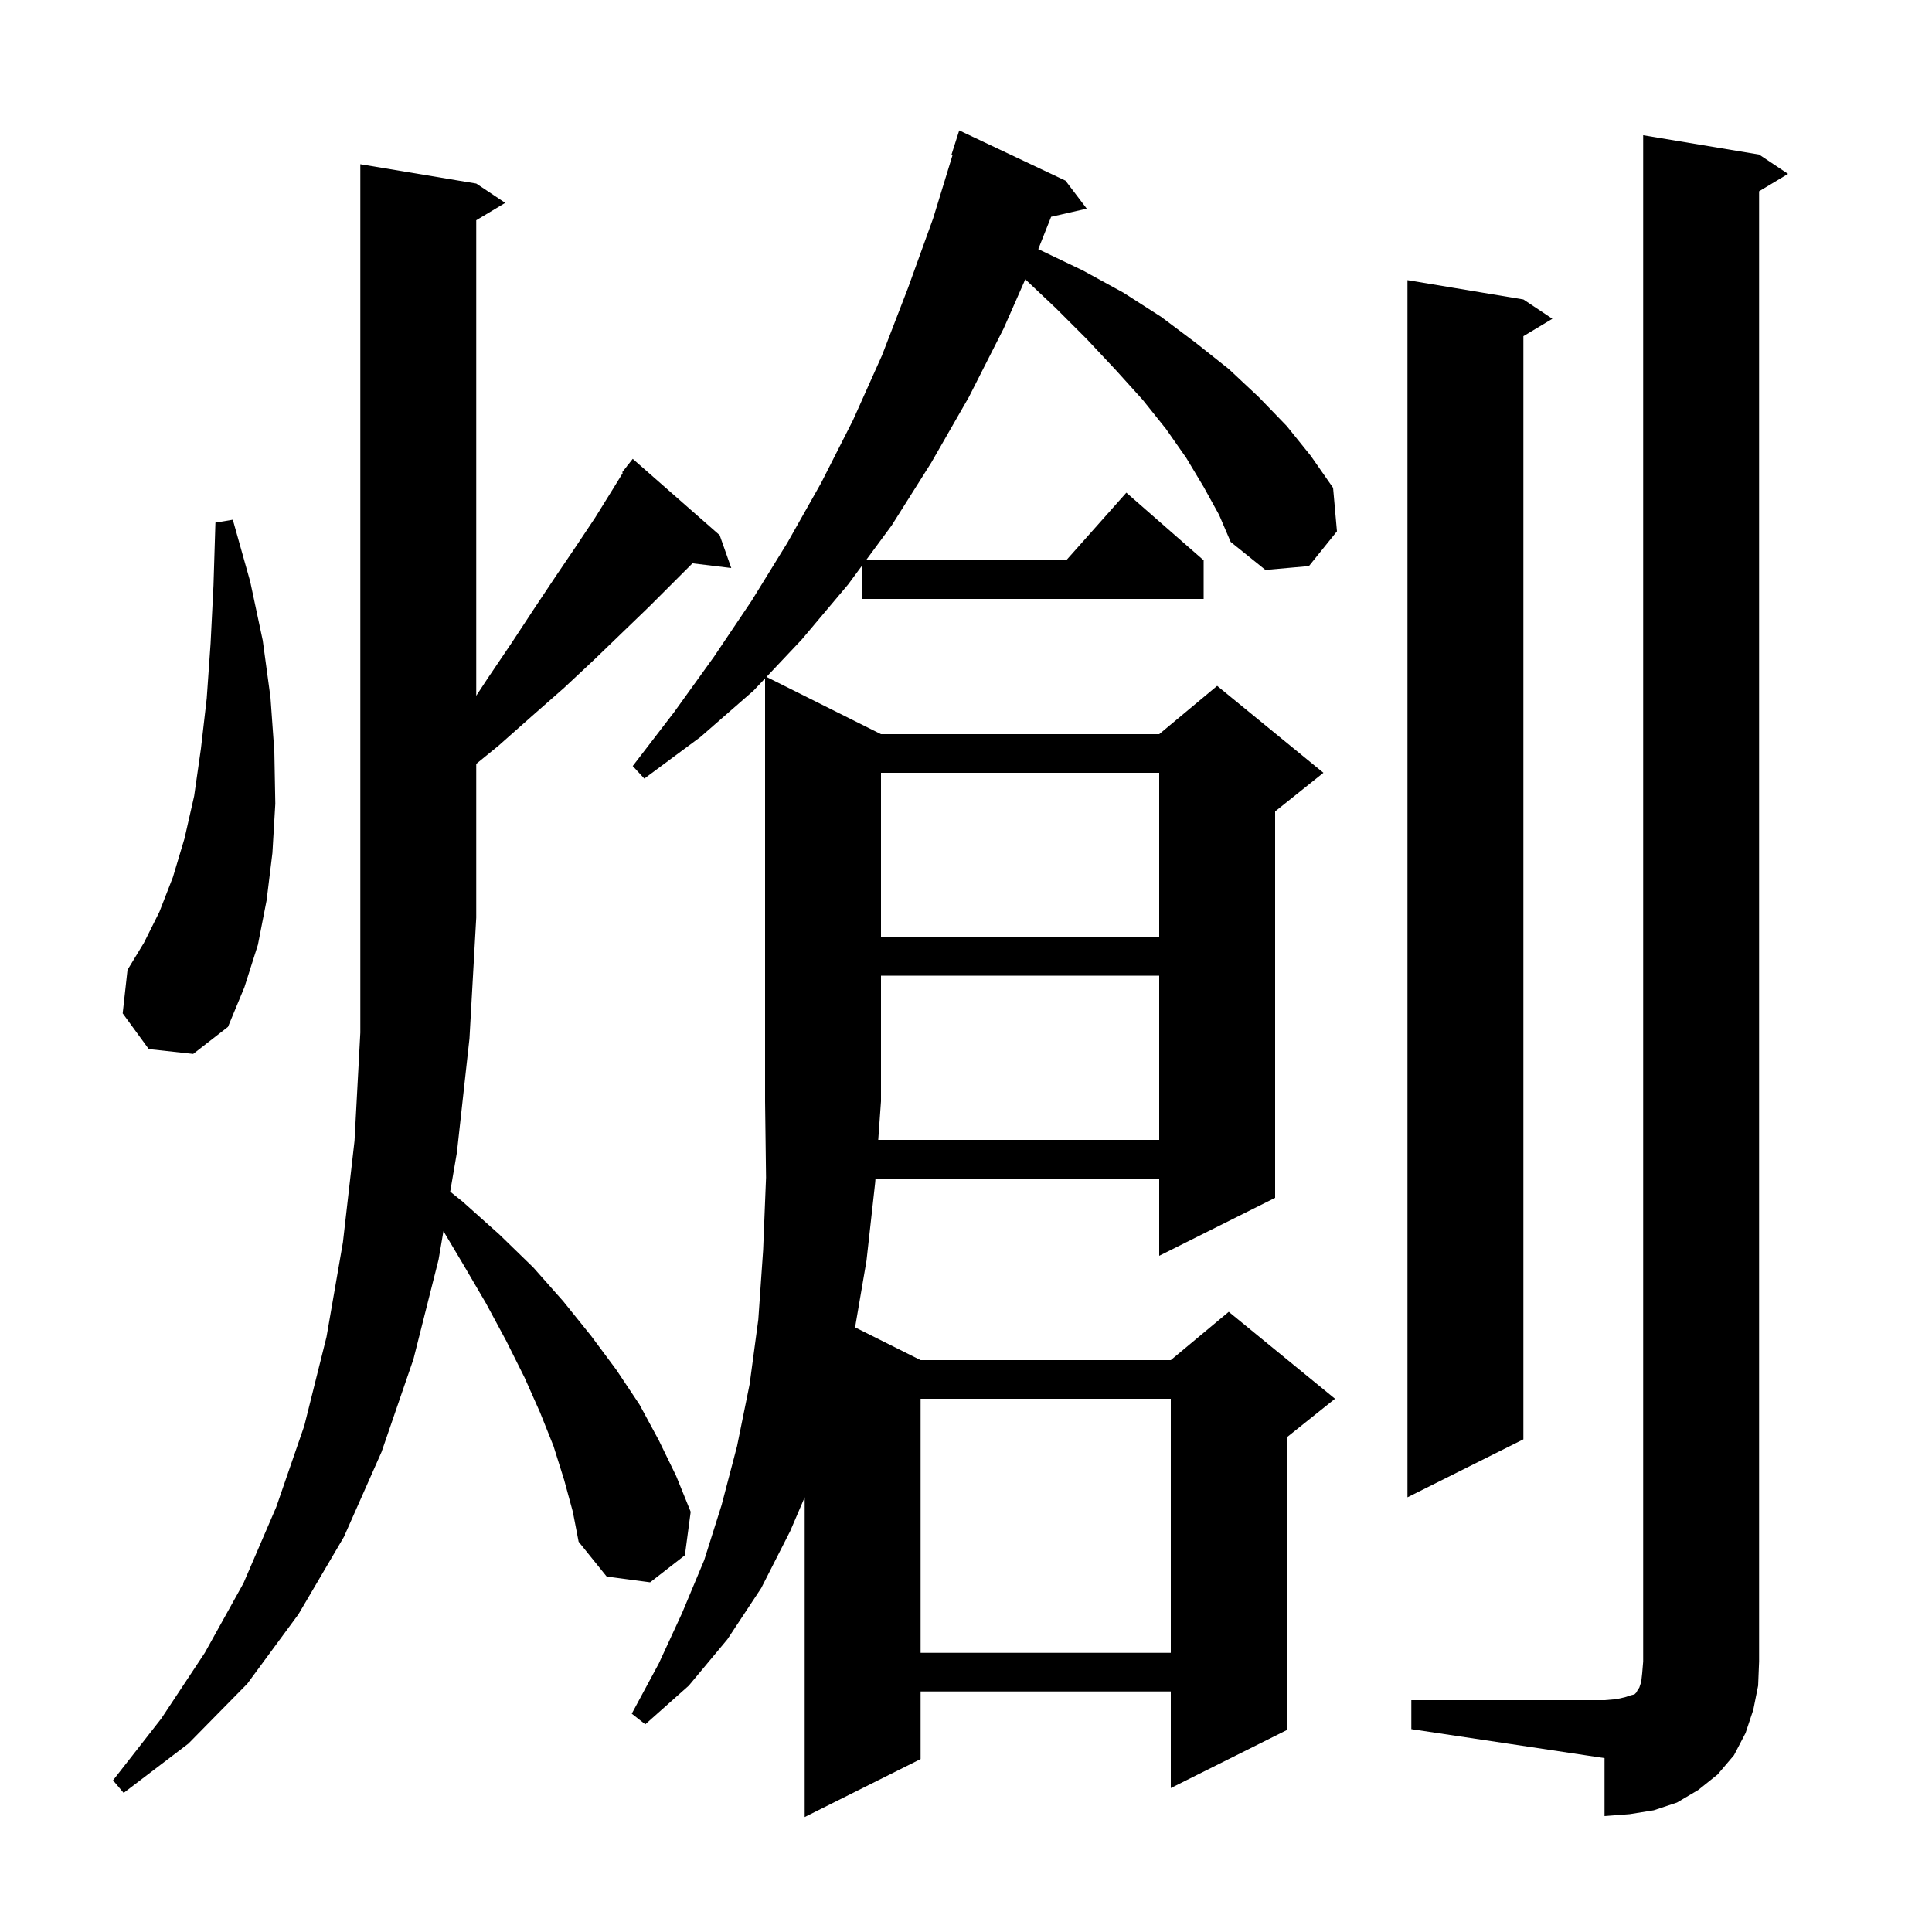 <svg xmlns="http://www.w3.org/2000/svg" xmlns:xlink="http://www.w3.org/1999/xlink" version="1.1" baseProfile="full" viewBox="0 0 200 200" width="200" height="200"><g fill="currentColor"><path d="M 120.0 118.0 L 120.0 101.0 L 91.2 101.0 L 91.2 114.0 L 90.914 118.0 Z M 146.1 176.0 L 166.1 176.0 L 167.3 175.9 L 168.2 175.7 L 168.8 175.5 L 169.2 175.4 L 169.4 175.2 L 169.5 175.0 L 169.7 174.7 L 169.9 174.1 L 170.0 173.2 L 170.1 172.0 L 170.1 14.0 L 182.1 16.0 L 185.1 18.0 L 182.1 19.8 L 182.1 172.0 L 182.0 174.5 L 181.5 177.0 L 180.7 179.4 L 179.5 181.7 L 177.8 183.7 L 175.8 185.3 L 173.6 186.6 L 171.2 187.4 L 168.7 187.8 L 166.1 188.0 L 166.1 182.0 L 146.1 179.0 Z M 58.4 153.2 L 57.3 149.7 L 55.9 146.2 L 54.3 142.6 L 52.4 138.8 L 50.3 134.9 L 47.9 130.8 L 45.905 127.449 L 45.4 130.4 L 42.8 140.7 L 39.5 150.3 L 35.6 159.1 L 30.9 167.1 L 25.6 174.3 L 19.5 180.5 L 12.8 185.6 L 11.7 184.3 L 16.7 177.9 L 21.2 171.1 L 25.2 163.9 L 28.6 156.0 L 31.5 147.6 L 33.8 138.4 L 35.5 128.6 L 36.7 118.1 L 37.3 106.9 L 37.3 17.0 L 49.3 19.0 L 52.3 21.0 L 49.3 22.8 L 49.3 72.024 L 50.5 70.2 L 53.0 66.5 L 55.3 63.0 L 57.5 59.7 L 59.6 56.6 L 61.6 53.6 L 63.4 50.7 L 64.477 48.95 L 64.4 48.9 L 64.897 48.268 L 65.0 48.1 L 65.018 48.114 L 65.5 47.5 L 74.5 55.4 L 75.7 58.8 L 71.685 58.315 L 67.2 62.8 L 64.4 65.5 L 61.5 68.3 L 58.4 71.2 L 55.1 74.1 L 51.6 77.2 L 49.3 79.076 L 49.3 95.0 L 48.6 107.5 L 47.3 119.3 L 46.605 123.358 L 47.9 124.4 L 51.7 127.8 L 55.2 131.2 L 58.3 134.7 L 61.2 138.3 L 63.8 141.8 L 66.2 145.4 L 68.2 149.1 L 70.0 152.8 L 71.5 156.5 L 70.9 161.0 L 67.3 163.8 L 62.8 163.2 L 59.9 159.6 L 59.3 156.5 Z M 95.3 144.8 L 95.3 171.1 L 121.2 171.1 L 121.2 144.8 Z M 157.7 31.0 L 160.7 33.0 L 157.7 34.8 L 157.7 149.0 L 145.7 155.0 L 145.7 29.0 Z M 15.4 108.6 L 12.7 104.9 L 13.2 100.4 L 14.9 97.6 L 16.5 94.4 L 17.9 90.8 L 19.1 86.8 L 20.1 82.4 L 20.8 77.5 L 21.4 72.3 L 21.8 66.6 L 22.1 60.6 L 22.3 54.1 L 24.1 53.8 L 25.9 60.2 L 27.2 66.3 L 28.0 72.2 L 28.4 77.8 L 28.5 83.2 L 28.2 88.3 L 27.6 93.2 L 26.7 97.8 L 25.3 102.2 L 23.6 106.3 L 20.0 109.1 Z M 91.2 80.0 L 91.2 97.0 L 120.0 97.0 L 120.0 80.0 Z M 124.6 50.4 L 122.8 47.4 L 120.7 44.4 L 118.3 41.4 L 115.5 38.3 L 112.5 35.1 L 109.3 31.9 L 106.138 28.914 L 103.9 34.0 L 100.3 41.1 L 96.4 47.9 L 92.3 54.4 L 89.644 58.0 L 110.378 58.0 L 116.6 51.0 L 124.6 58.0 L 124.6 62.0 L 89.2 62.0 L 89.2 58.602 L 87.8 60.5 L 83.0 66.2 L 79.346 70.073 L 91.2 76.0 L 120.0 76.0 L 126.0 71.0 L 137.0 80.0 L 132.0 84.0 L 132.0 124.0 L 120.0 130.0 L 120.0 122.0 L 90.629 122.0 L 90.6 122.4 L 89.7 130.5 L 88.518 137.409 L 95.3 140.8 L 121.2 140.8 L 127.2 135.8 L 138.2 144.8 L 133.2 148.8 L 133.2 179.1 L 121.2 185.1 L 121.2 175.1 L 95.3 175.1 L 95.3 182.1 L 83.3 188.1 L 83.3 155.0 L 81.8 158.5 L 78.8 164.4 L 75.3 169.7 L 71.3 174.5 L 66.8 178.5 L 65.4 177.4 L 68.2 172.2 L 70.6 167.0 L 72.9 161.5 L 74.7 155.8 L 76.3 149.7 L 77.6 143.3 L 78.5 136.6 L 79.0 129.4 L 79.3 121.9 L 79.2 114.0 L 79.2 70.228 L 78.0 71.5 L 72.5 76.3 L 66.7 80.6 L 65.5 79.3 L 69.8 73.7 L 73.9 68.0 L 77.8 62.2 L 81.5 56.2 L 85.0 50.0 L 88.3 43.5 L 91.3 36.8 L 94.0 29.8 L 96.6 22.6 L 98.616 16.027 L 98.5 16.0 L 99.3 13.5 L 110.3 18.7 L 112.5 21.6 L 108.813 22.441 L 107.481 25.792 L 107.5 25.8 L 112.1 28.0 L 116.3 30.3 L 120.2 32.8 L 123.8 35.5 L 127.2 38.2 L 130.3 41.1 L 133.2 44.1 L 135.7 47.2 L 138.0 50.5 L 138.4 55.0 L 135.5 58.6 L 131.0 59.0 L 127.4 56.1 L 126.2 53.3 Z "/></g></svg>